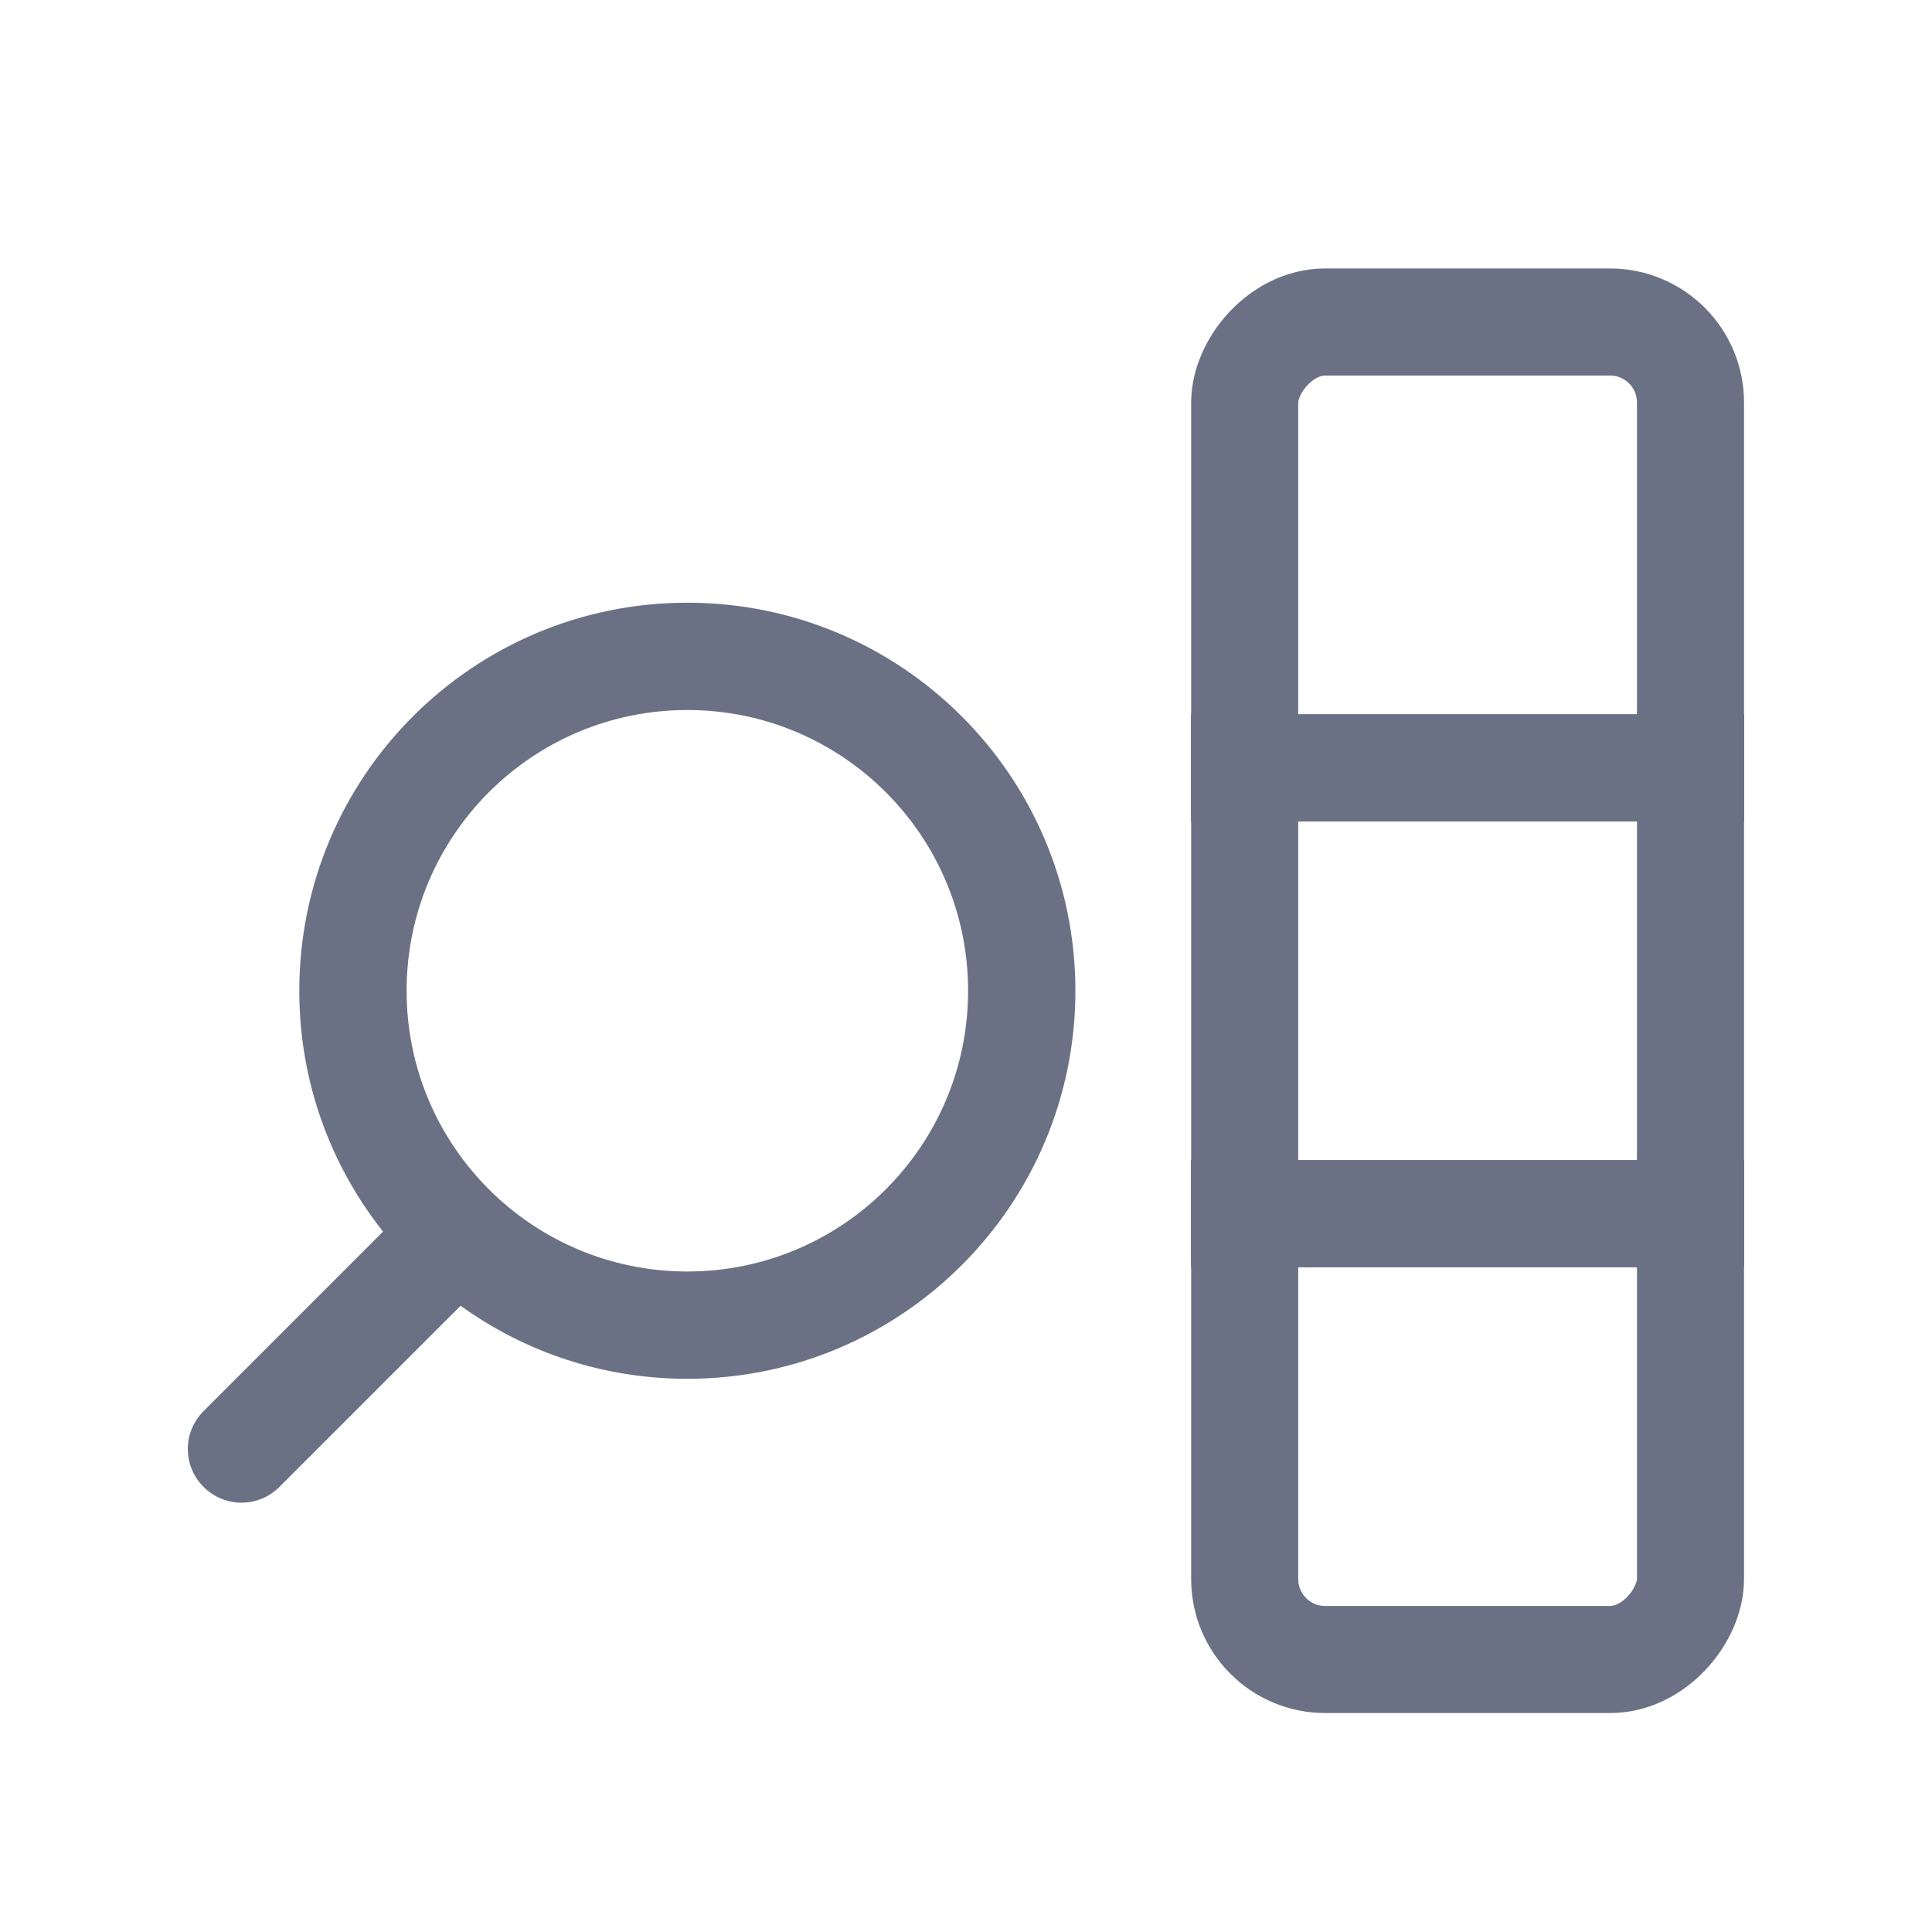 <svg width="24" height="24" viewBox="0 0 24 24" fill="none" xmlns="http://www.w3.org/2000/svg">
<g id="Field Icons">
<mask id="mask0_3_121" style="mask-type:alpha" maskUnits="userSpaceOnUse" x="0" y="0" width="24" height="24">
<rect id="Bounding box" width="24" height="24" fill="#6a7184"/>
</mask>
<g mask="url(#mask0_3_121)">
<g id="Group 58">
<path id="Vector" d="M15.461 15.077L21 15.077" stroke="#6a7184" stroke-width="1.333" stroke-linecap="square" stroke-linejoin="round"/>
<path id="Vector_2" d="M15.461 9.538L21 9.538" stroke="#6a7184" stroke-width="1.333" stroke-linecap="square" stroke-linejoin="round"/>
<rect id="Rectangle 1" width="5.538" height="16.615" rx="1" transform="matrix(-1 0 0 1 21 4)" stroke="#6a7184" stroke-width="1.33"/>
<path id="Union" fill-rule="evenodd" clip-rule="evenodd" d="M12.026 12.308C12.026 10.382 10.464 8.82 8.538 8.82C6.613 8.82 5.051 10.382 5.051 12.308C5.051 14.234 6.613 15.795 8.538 15.795C10.464 15.795 12.026 14.234 12.026 12.308ZM8.538 7.487C11.201 7.487 13.359 9.645 13.359 12.308C13.359 14.97 11.201 17.128 8.538 17.128C7.487 17.128 6.515 16.792 5.722 16.221L5.471 16.471L3.471 18.471C3.211 18.732 2.789 18.732 2.529 18.471C2.268 18.211 2.268 17.789 2.529 17.529L4.529 15.529L4.758 15.299C4.107 14.477 3.718 13.438 3.718 12.308C3.718 9.645 5.876 7.487 8.538 7.487Z" fill="#6a7184"/>
</g>
</g>
</g>
</svg>
